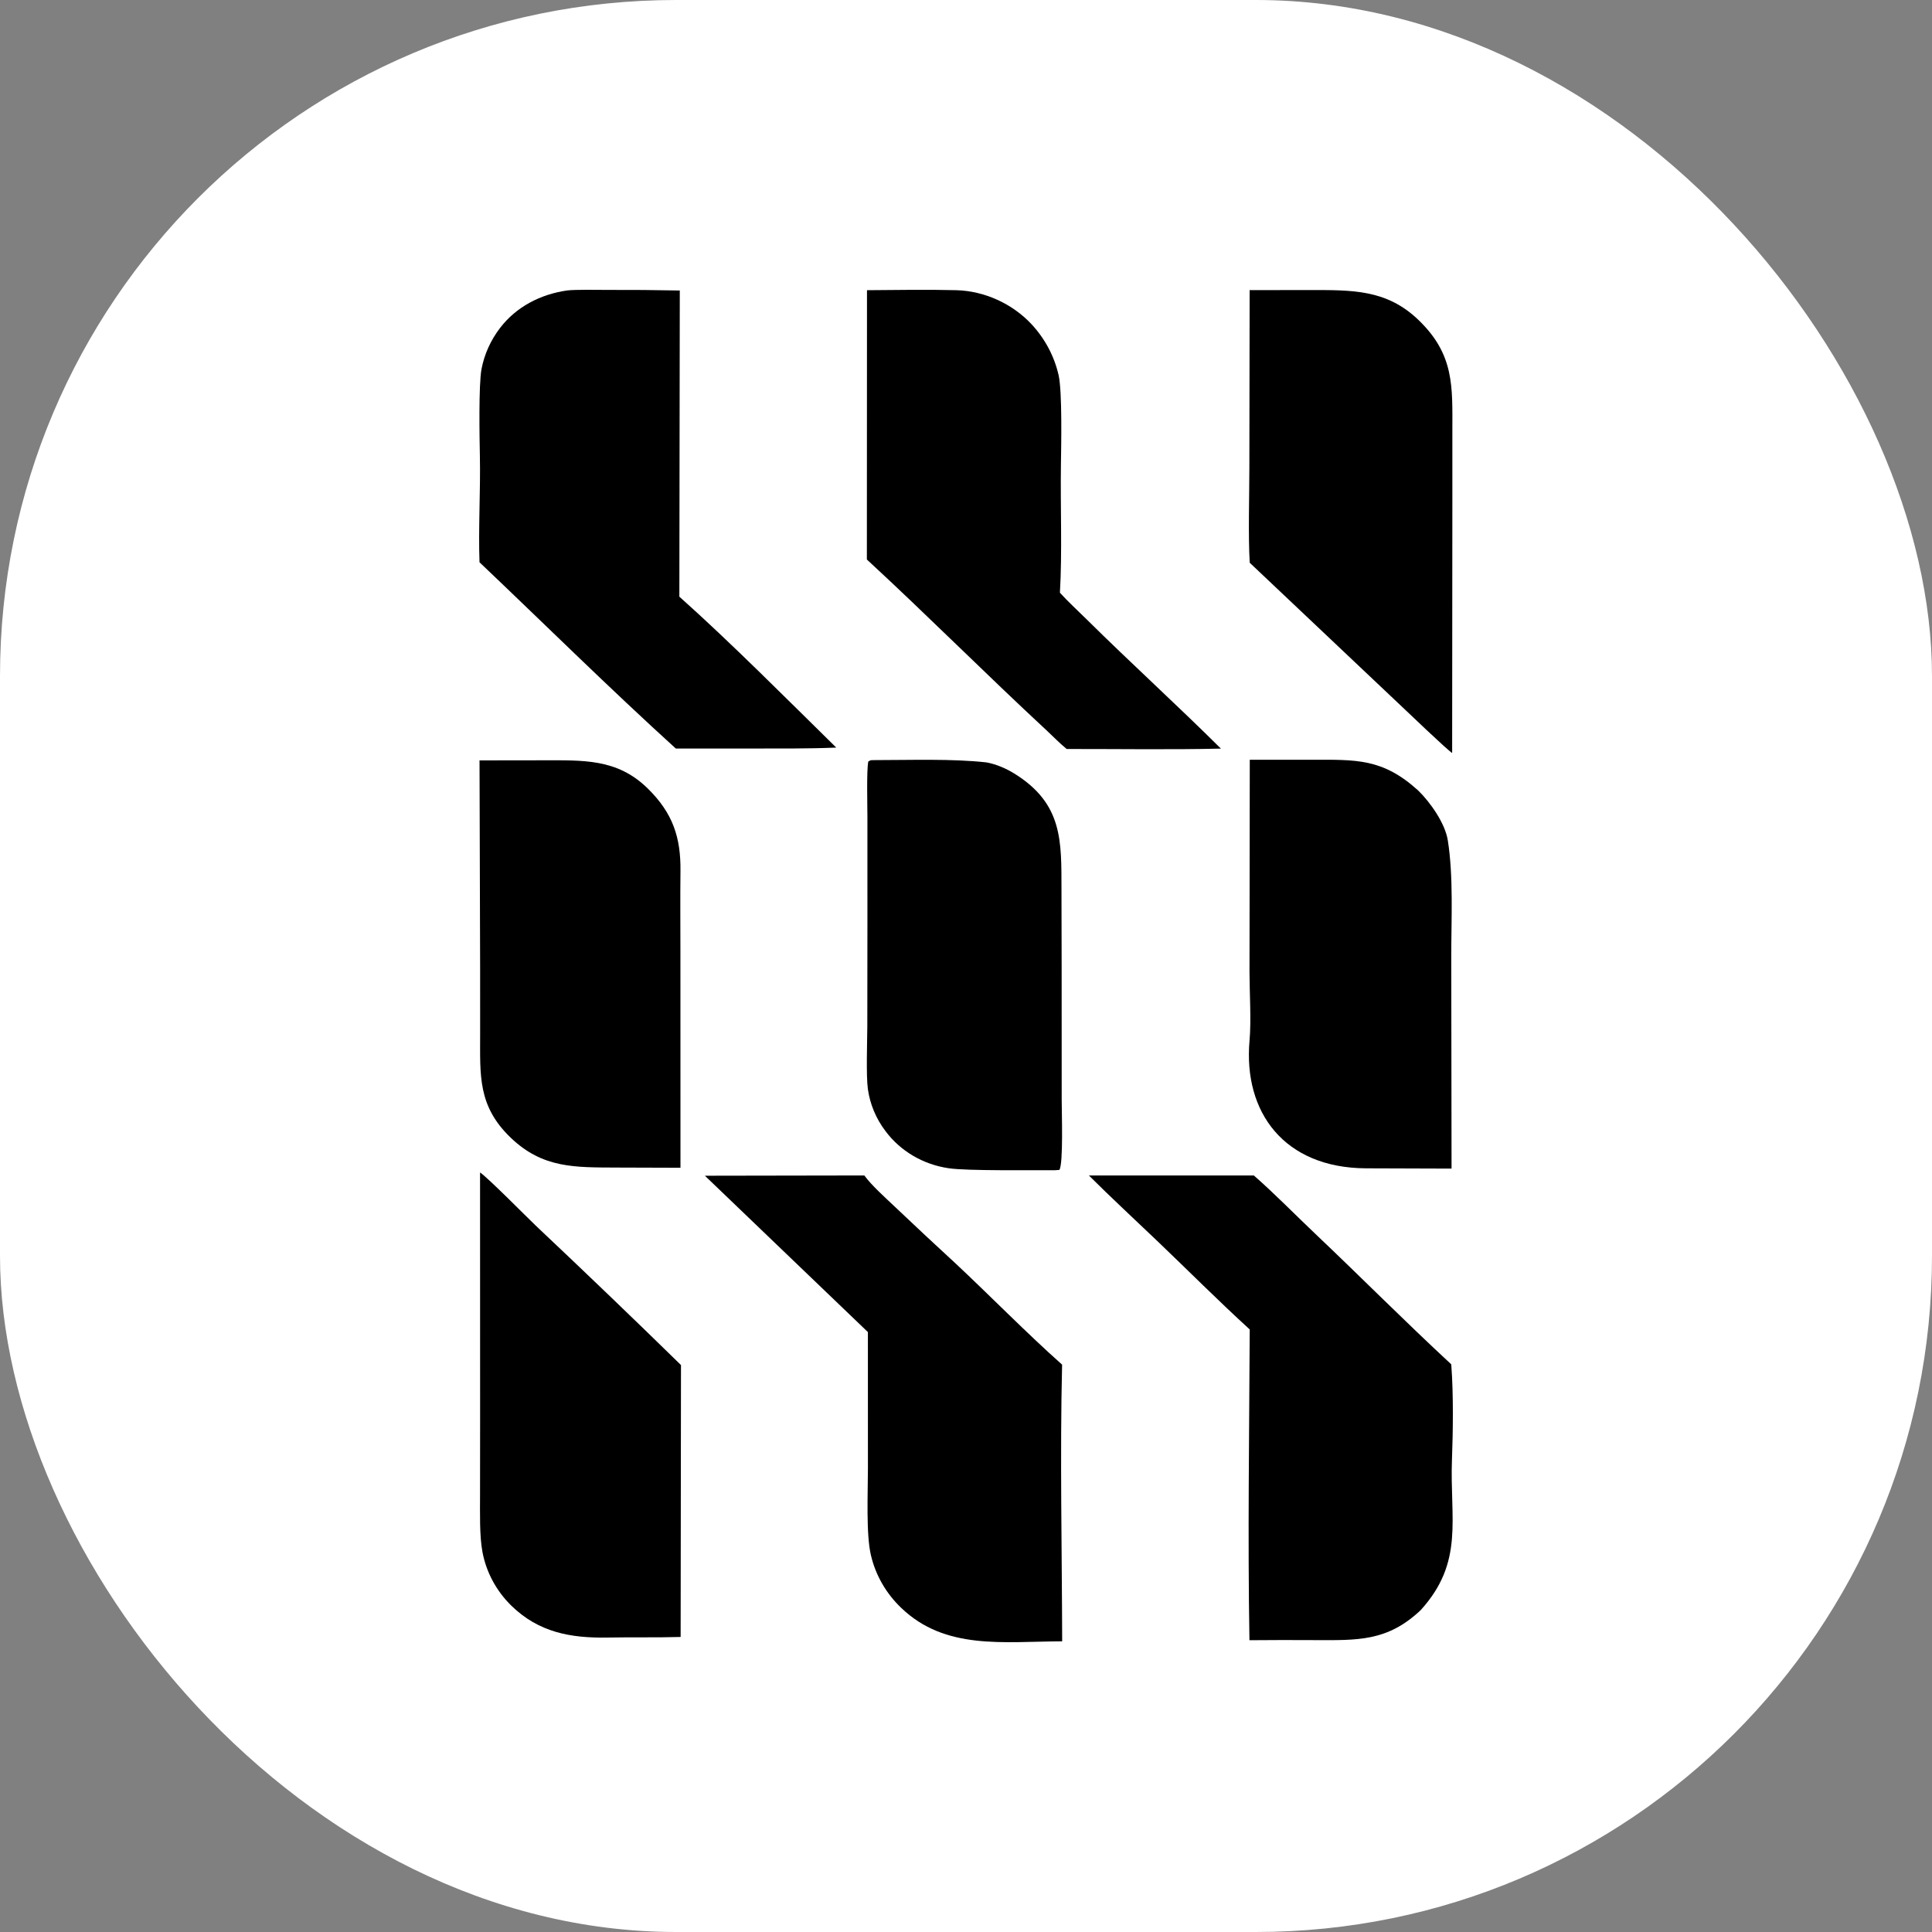 <svg xmlns="http://www.w3.org/2000/svg" version="1.1" xmlns:xlink="http://www.w3.org/1999/xlink" width="1000" height="1000"><rect width="100%" height="100%" fill="#808080" stroke="none"/><g clip-path="url(#SvgjsClipPath1014)"><rect width="1000" height="1000" fill="#ffffff"></rect><g transform="matrix(7,0,0,7,248,150)"><svg xmlns="http://www.w3.org/2000/svg" version="1.1" xmlns:xlink="http://www.w3.org/1999/xlink" width="72" height="100"><svg width="72" height="100" viewBox="0 0 72 100" fill="none" xmlns="http://www.w3.org/2000/svg">
<path d="M45.088 65.49L57.285 65.49C58.826 66.839 60.357 68.41 61.849 69.824C65.203 73.002 68.486 76.314 71.878 79.45L71.892 79.62C72.045 81.659 72.013 84.417 71.934 86.469C71.765 90.906 72.863 94.053 69.619 97.631C67.149 99.96 64.957 99.855 61.767 99.846C60.164 99.836 58.561 99.838 56.959 99.853C56.828 92.35 56.945 84.404 56.979 76.874C54.687 74.785 52.39 72.48 50.141 70.331C48.482 68.746 46.701 67.101 45.088 65.49Z" fill="black"></path>
<path d="M6.495 0.05C7.091 -0.026 8.819 0.007 9.465 0.008C11.256 0.001 13.047 0.016 14.837 0.052L14.805 22.691C18.52 26 22.816 30.322 26.407 33.85C24.27 33.94 22.056 33.915 19.912 33.919L14.543 33.92C9.736 29.562 4.765 24.647 0.028 20.148C-0.064 17.707 0.107 14.825 0.056 12.334C0.028 10.973 -0.042 7.023 0.175 5.863C0.387 4.757 0.86 3.712 1.558 2.807C2.751 1.257 4.524 0.336 6.495 0.05Z" fill="black"></path>
<path d="M16.693 65.508L28.483 65.488C28.998 66.208 30.118 67.21 30.807 67.864C32.264 69.248 33.734 70.62 35.215 71.981C37.799 74.398 40.485 77.149 43.106 79.476C42.945 86.112 43.096 93.263 43.111 99.935C38.756 99.949 34.473 100.598 31.21 97.463C30.097 96.4 29.321 95.057 28.975 93.589C28.6 92.059 28.747 88.873 28.748 87.158L28.746 77.069L16.693 65.508Z" fill="black"></path>
<path d="M28.679 0.029C30.851 0.016 33.111 -0.027 35.279 0.029C37.378 0.084 39.433 1.035 40.84 2.539C41.839 3.613 42.531 4.915 42.849 6.319C43.122 7.556 43.041 11.495 43.019 12.956C42.973 15.987 43.121 19.414 42.944 22.398C43.575 23.093 44.278 23.732 44.947 24.394C48.2 27.612 51.605 30.703 54.849 33.926C51.124 34.011 47.188 33.95 43.445 33.954C42.893 33.502 42.453 33.035 41.937 32.557C37.465 28.413 33.148 24.074 28.67 19.943L28.679 0.029Z" fill="black"></path>
<path d="M56.983 34.752L61.594 34.749C64.869 34.748 66.808 34.644 69.434 37.021C70.344 37.91 71.424 39.445 71.626 40.709C72.051 43.377 71.881 46.589 71.881 49.29L71.903 64.981L65.56 64.96C59.547 64.924 56.485 60.837 56.967 55.494C57.097 54.059 56.964 51.931 56.963 50.445L56.983 34.752Z" fill="black"></path>
<path d="M0.029 34.797C0.041 34.797 0.052 34.797 0.064 34.796L4.639 34.79C7.674 34.793 10.191 34.644 12.459 36.865C14.323 38.692 14.917 40.488 14.887 42.991C14.864 44.941 14.883 46.909 14.883 48.846L14.887 64.919L10.182 64.904C7.063 64.888 4.712 64.965 2.348 62.709C-0.118 60.354 0.077 58.09 0.074 55.014L0.073 50.139L0.029 34.797Z" fill="black"></path>
<path d="M29.318 34.775C31.87 34.776 35.009 34.662 37.526 34.947C38.252 35.085 38.956 35.39 39.566 35.766C43.181 38.001 43.051 40.777 43.06 44.365L43.072 50.013L43.076 59.886C43.075 60.734 43.206 64.643 42.903 65.077L42.576 65.101C40.903 65.084 36.075 65.163 34.704 64.952C32.817 64.674 31.129 63.675 30.028 62.183C29.341 61.272 28.9 60.212 28.744 59.098C28.609 58.102 28.695 55.615 28.703 54.476L28.711 46.792L28.71 38.936C28.708 38.09 28.646 35.633 28.769 34.89C28.974 34.738 29.002 34.79 29.318 34.775Z" fill="black"></path>
<path d="M56.973 0.023L61.389 0.019C64.525 0.019 67.082 -0.046 69.446 2.22C72.118 4.782 71.967 7.141 71.963 10.454L71.963 15.403L71.947 34.25C71.602 34.046 68.558 31.129 68.117 30.714L56.98 20.183C56.859 18.179 56.952 15.225 56.953 13.134L56.973 0.023Z" fill="black"></path>
<path d="M0.068 65.265C0.681 65.685 3.474 68.518 4.187 69.198C7.799 72.603 11.379 76.039 14.925 79.507L14.899 99.613C13.12 99.664 11.29 99.622 9.515 99.656C6.748 99.708 4.395 99.266 2.375 97.293C1.271 96.208 0.53 94.832 0.248 93.343C0.019 92.146 0.068 90.389 0.067 89.136L0.072 83.478L0.068 65.265Z" fill="black"></path>
</svg></svg></g></g><defs><clipPath id="SvgjsClipPath1014"><rect width="1000" height="1000" x="0" y="0" rx="350" ry="350"></rect></clipPath></defs></svg>